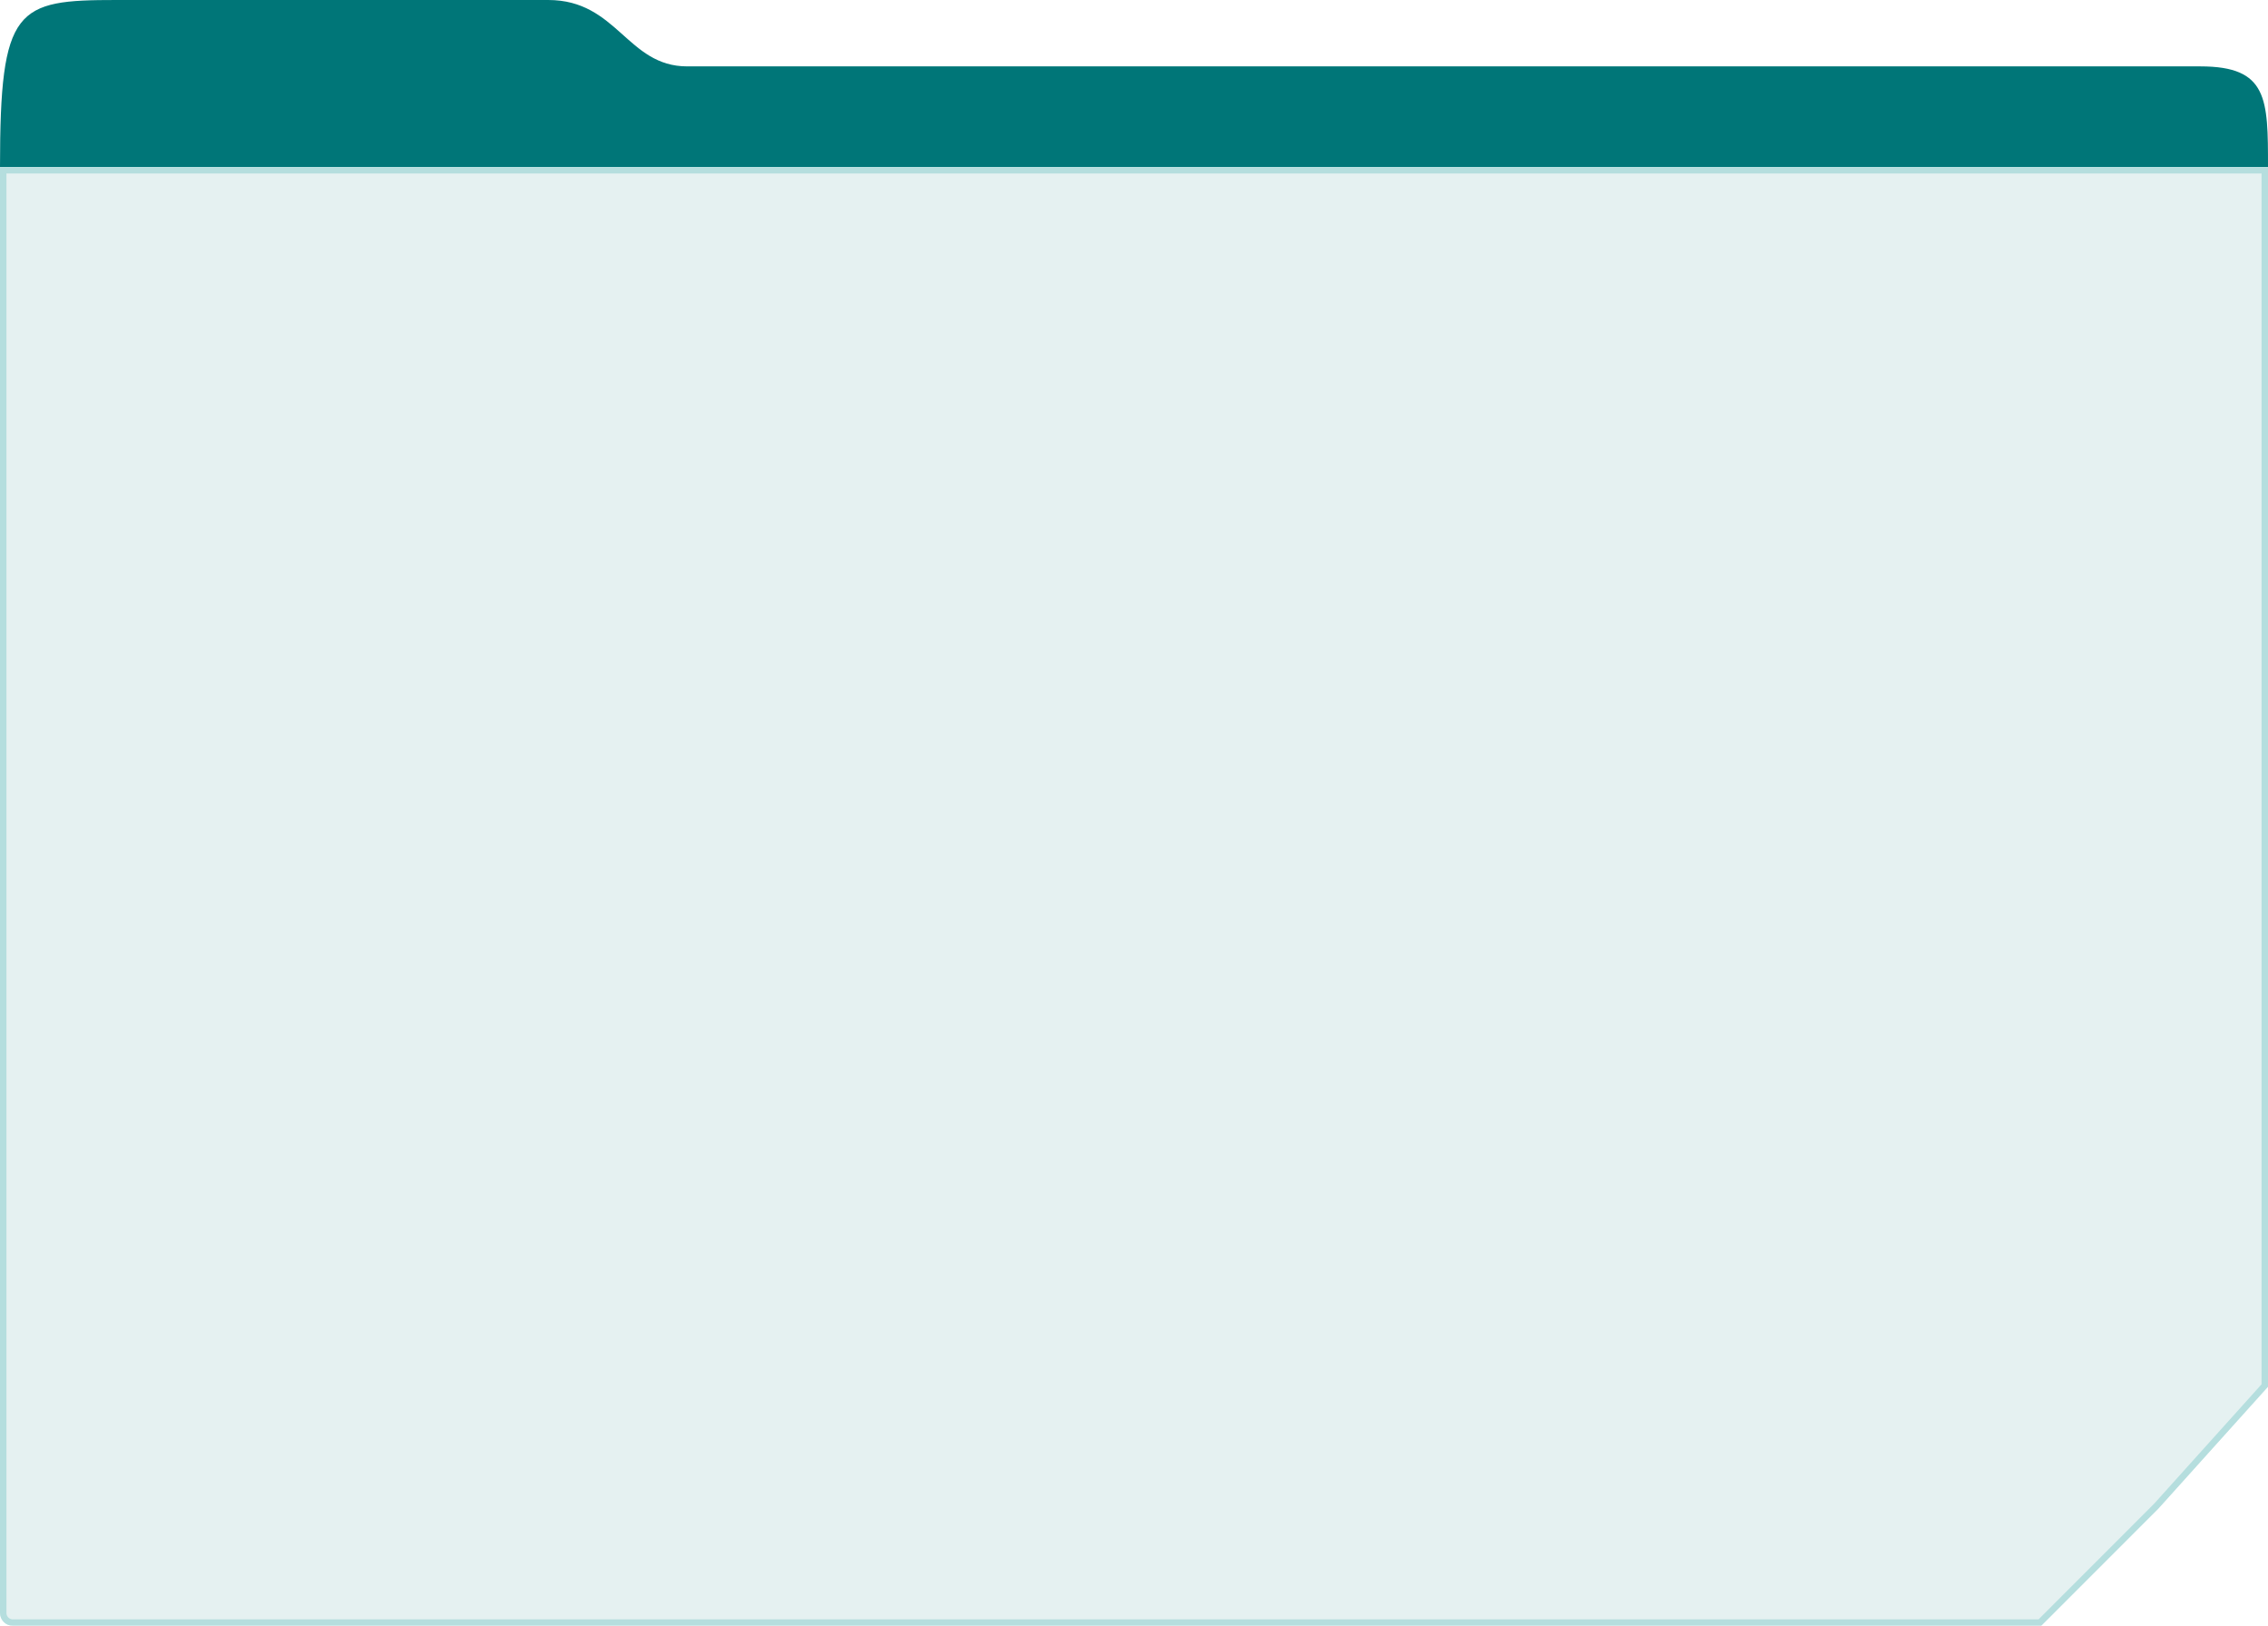 <?xml version="1.0" encoding="UTF-8"?> <svg xmlns="http://www.w3.org/2000/svg" width="353" height="253" viewBox="0 0 353 253" fill="none"> <path d="M353 26H0C0 1.055 2.521 0 18.117 0L85.328 0C96.082 0 97.601 10.33 106.952 10.33H342.48C353 10.33 353 15.398 353 26Z" fill="#007678"></path> <g filter="url(#filter0_b_313_22)"> <path d="M0 26H353V215.797L335.98 234.714L317.7 253H2C0.895 253 0 252.105 0 251V26Z" fill="#E5F1F1"></path> <path d="M0.5 26.5H352.5V215.605L335.618 234.369L317.493 252.5H2C1.172 252.5 0.5 251.828 0.5 251V26.5Z" stroke="#B5DEDE"></path> </g> <defs> <filter id="filter0_b_313_22" x="-14" y="12" width="381" height="255" filterUnits="userSpaceOnUse" color-interpolation-filters="sRGB"> <feFlood flood-opacity="0" result="BackgroundImageFix"></feFlood> <feGaussianBlur in="BackgroundImageFix" stdDeviation="7"></feGaussianBlur> <feComposite in2="SourceAlpha" operator="in" result="effect1_backgroundBlur_313_22"></feComposite> <feBlend mode="normal" in="SourceGraphic" in2="effect1_backgroundBlur_313_22" result="shape"></feBlend> </filter> </defs> </svg> 